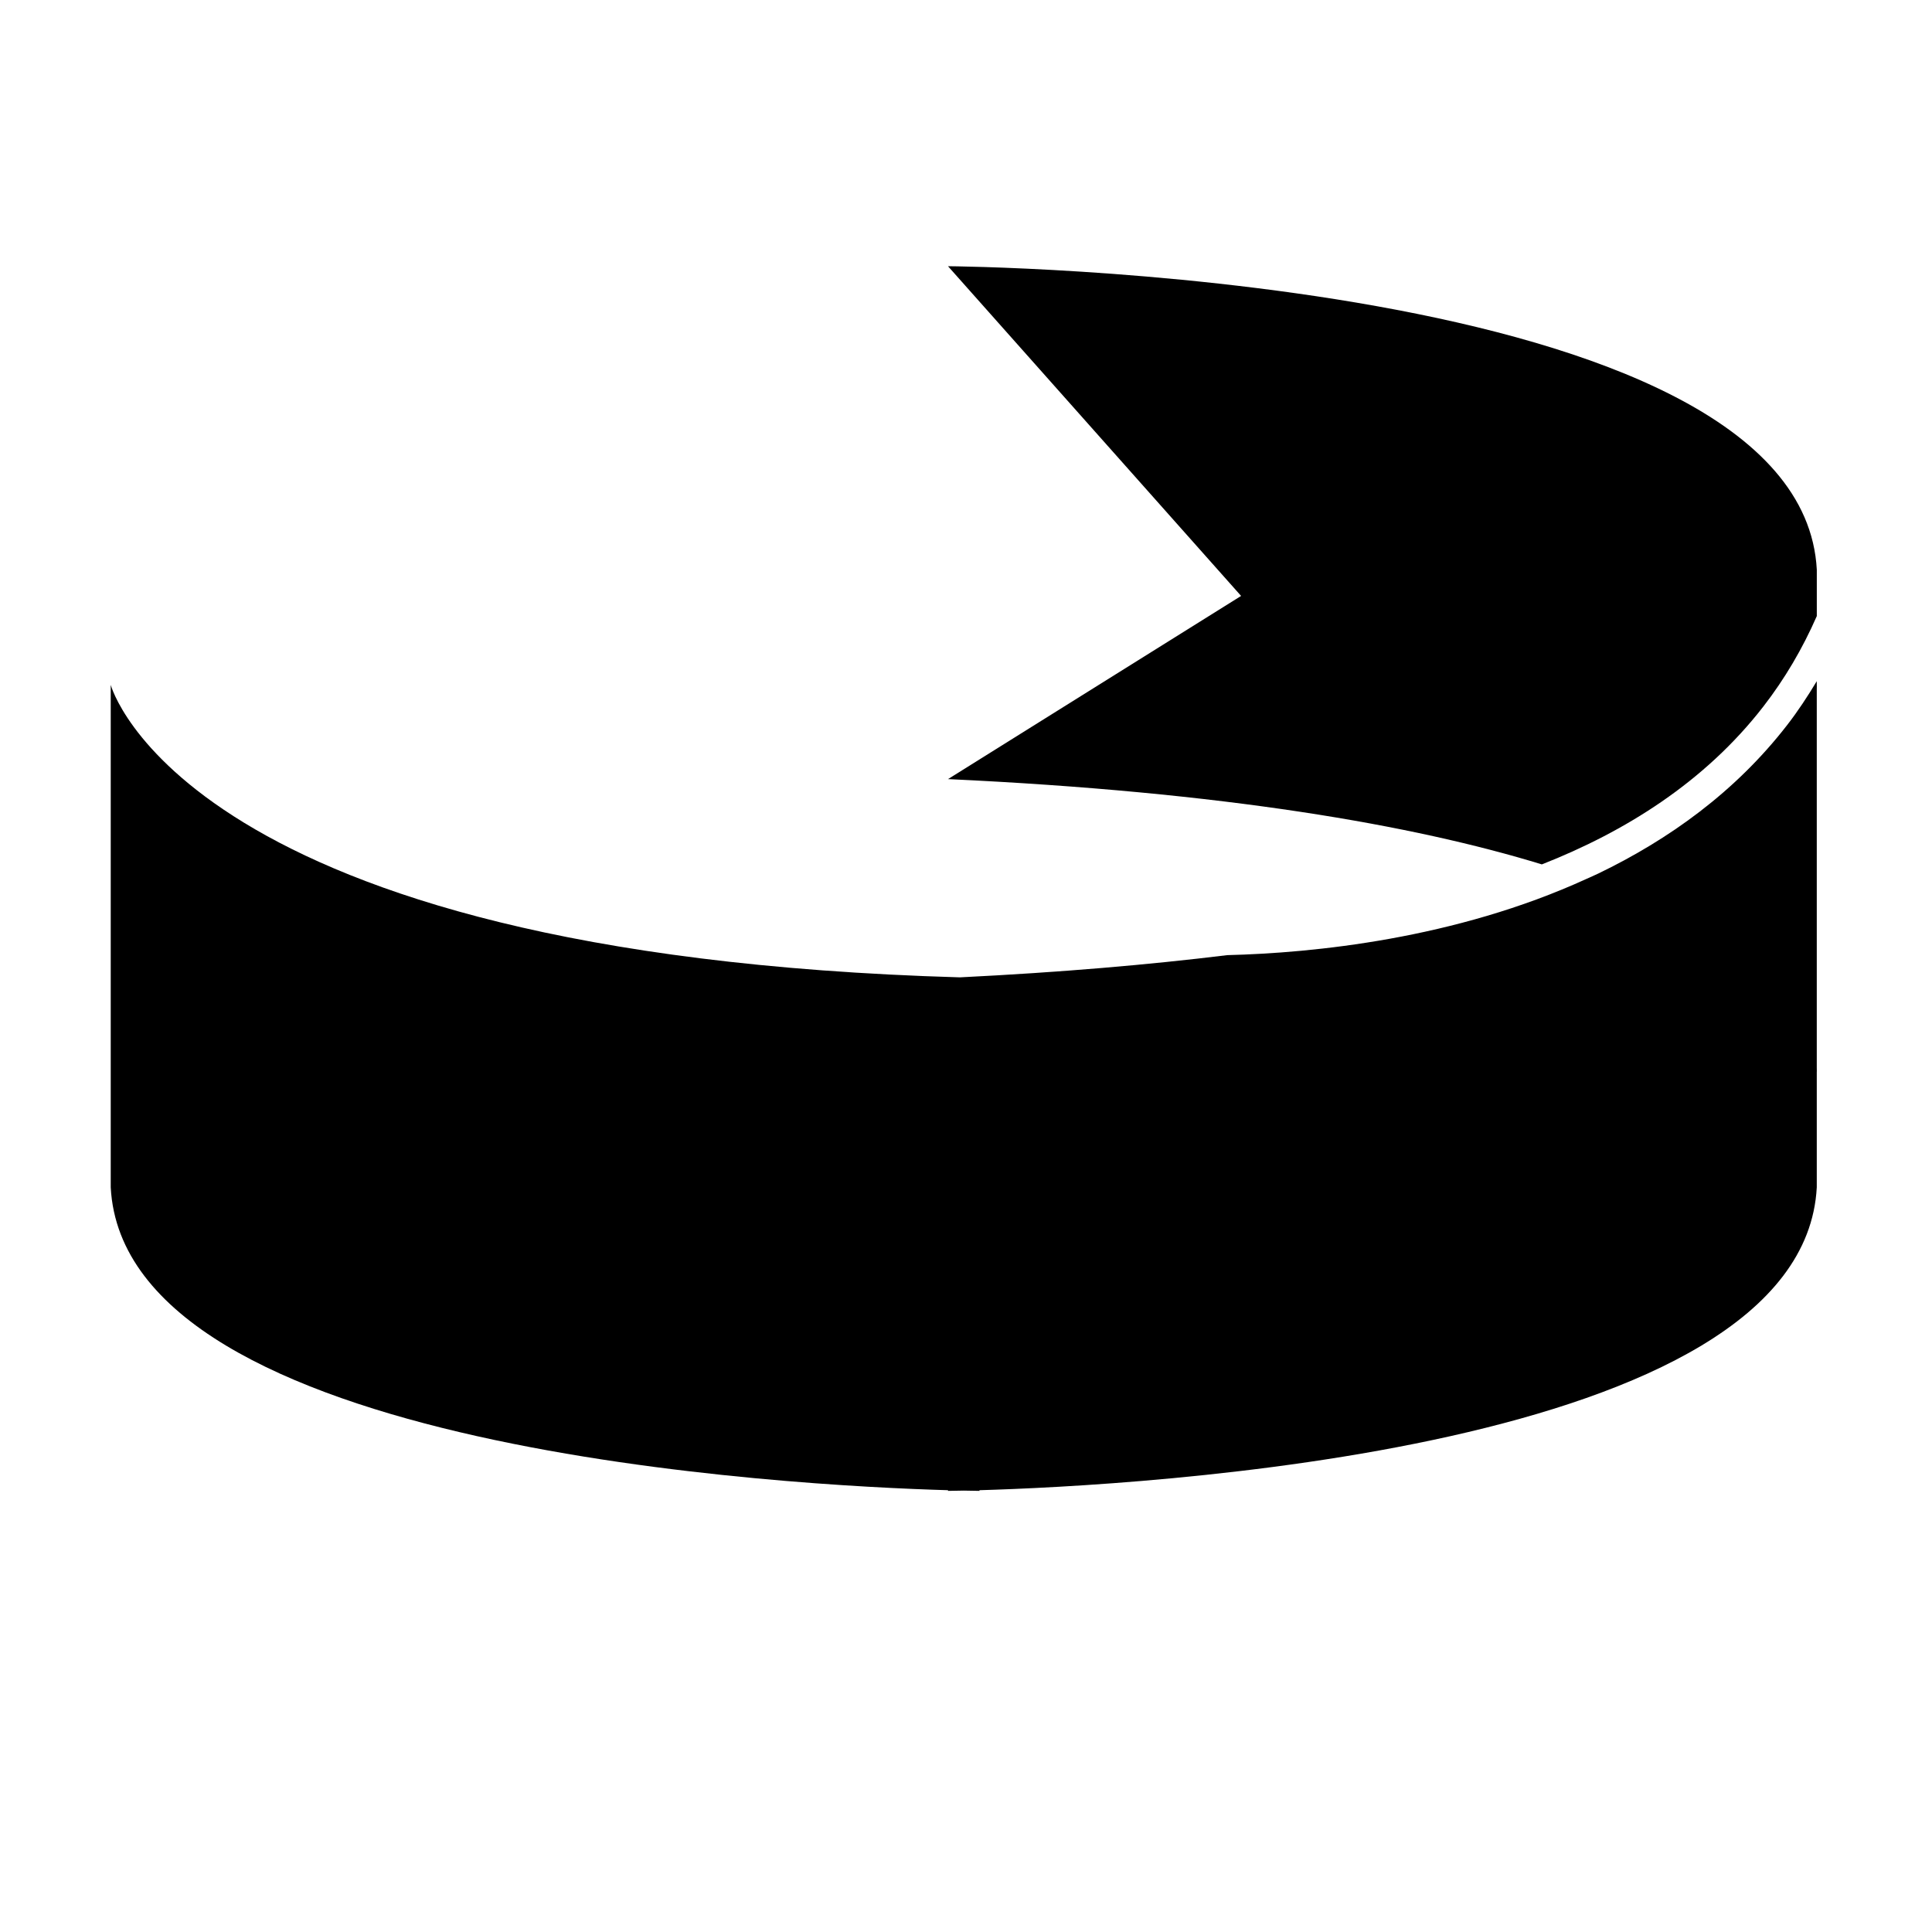 <?xml version="1.0" encoding="iso-8859-1"?>
<!-- Generator: Adobe Illustrator 17.0.0, SVG Export Plug-In . SVG Version: 6.00 Build 0)  -->
<!DOCTYPE svg PUBLIC "-//W3C//DTD SVG 1.1//EN" "http://www.w3.org/Graphics/SVG/1.1/DTD/svg11.dtd">
<svg version="1.1" id="Capa_1" xmlns="http://www.w3.org/2000/svg" xmlns:xlink="http://www.w3.org/1999/xlink" x="0px" y="0px"
	 width="64px" height="64px" viewBox="0 0 64 64" style="enable-background:new 0 0 64 64;" xml:space="preserve">
<path d="M31.404,49.365v0.022c0,0,0.195-0.002,0.521-0.009c0.327,0.007,0.521,0.009,0.521,0.009v-0.022
	c5.082-0.146,27.276-1.284,27.737-10.034v-3.814c0,0,0.004-0.054,0-0.145V22.833c0.004-0.091,0-0.145,0-0.145v-0.123
	c-0.302,0.501-0.622,0.99-0.981,1.453c-1.72,2.221-3.927,3.796-6.261,4.921c-0.132,0.063-0.265,0.12-0.397,0.18
	c-4.337,1.983-9.042,2.451-11.888,2.521c-2.594,0.318-5.529,0.571-8.858,0.736C6.065,31.632,3.668,22.688,3.668,22.688v16.644
	C4.128,48.081,26.322,49.219,31.404,49.365z"/>
<path d="M51.076,28.634c2.745-1.078,5.397-2.723,7.339-5.232c0.71-0.917,1.297-1.917,1.769-2.994v-1.534
	c-0.52-9.882-28.78-10.055-28.78-10.055l9.709,10.922l-9.709,6.068C40.572,26.237,46.816,27.33,51.076,28.634z"/>
</svg>
